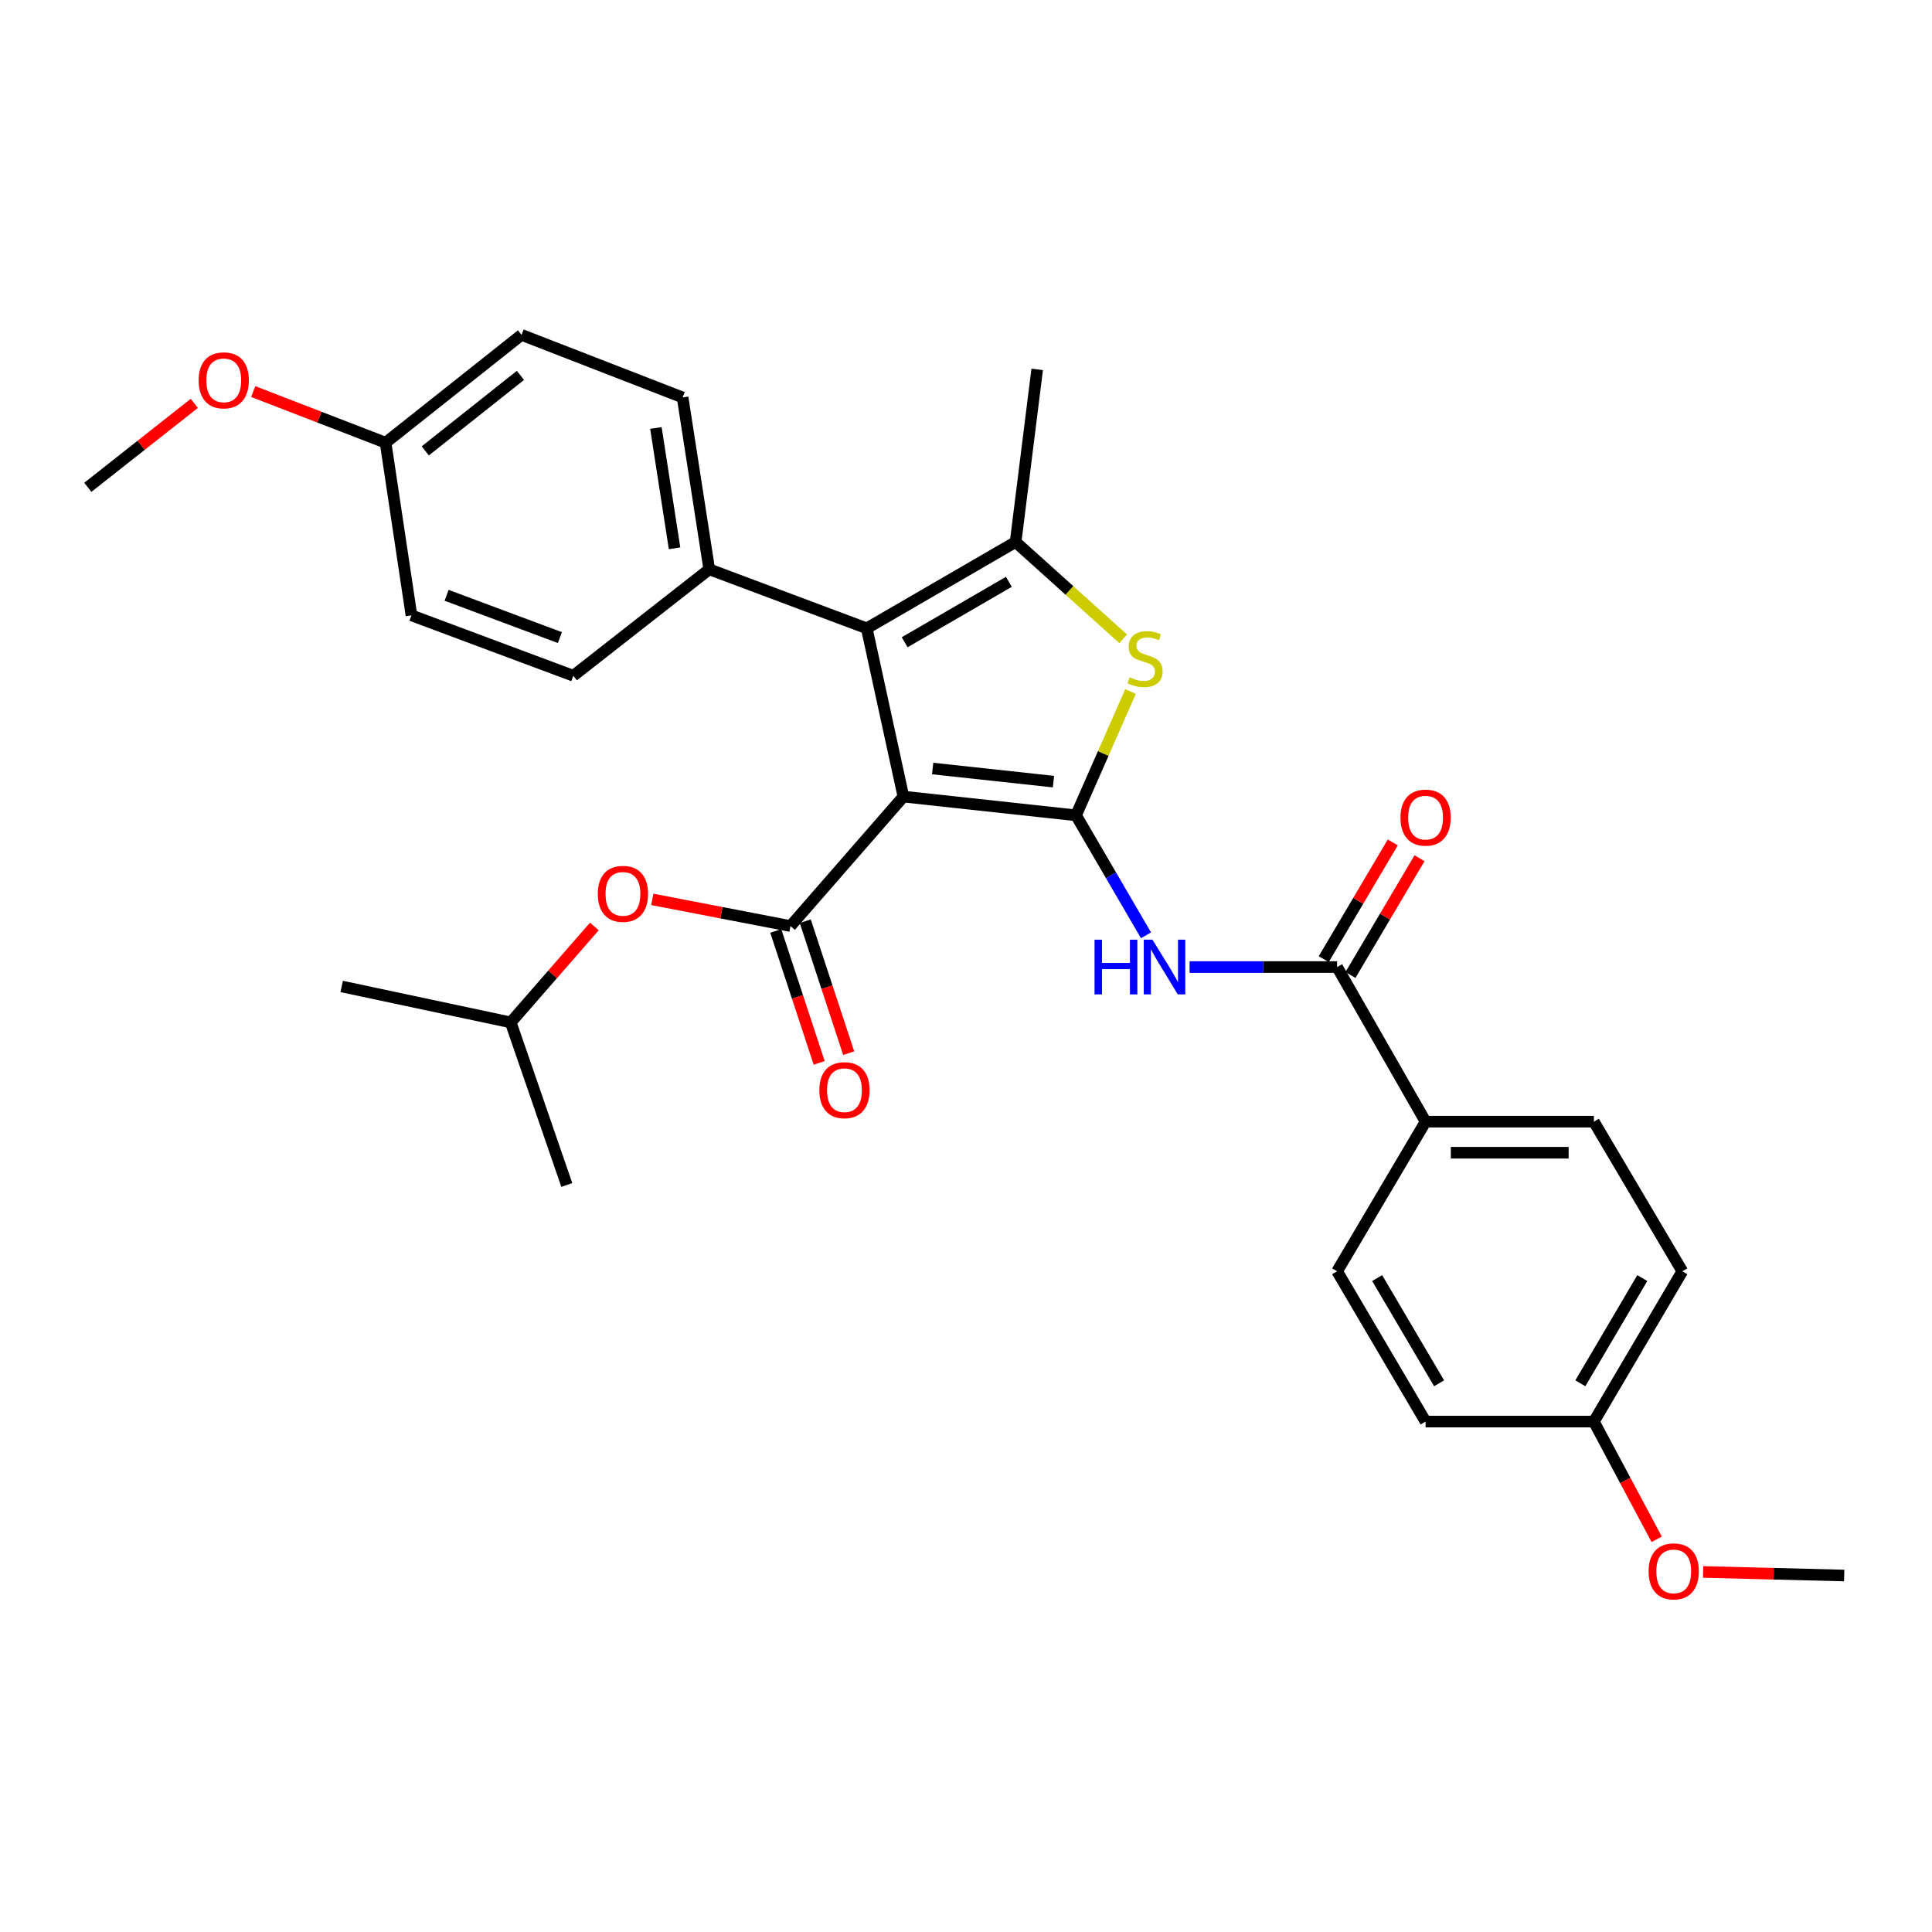 <?xml version='1.0' encoding='iso-8859-1'?>
<svg version='1.1' baseProfile='full'
              xmlns='http://www.w3.org/2000/svg'
                      xmlns:rdkit='http://www.rdkit.org/xml'
                      xmlns:xlink='http://www.w3.org/1999/xlink'
                  xml:space='preserve'
width='1000px' height='1000px' viewBox='0 0 1000 1000'>
<!-- END OF HEADER -->
<rect style='opacity:1.0;fill:#FFFFFF;stroke:none' width='1000' height='1000' x='0' y='0'> </rect>
<path class='bond-0' d='M 467.603,412.317 L 556.949,422.011' style='fill:none;fill-rule:evenodd;stroke:#000000;stroke-width:6px;stroke-linecap:butt;stroke-linejoin:miter;stroke-opacity:1' />
<path class='bond-0' d='M 482.74,397.783 L 545.282,404.569' style='fill:none;fill-rule:evenodd;stroke:#000000;stroke-width:6px;stroke-linecap:butt;stroke-linejoin:miter;stroke-opacity:1' />
<path class='bond-1' d='M 467.603,412.317 L 448.626,325.214' style='fill:none;fill-rule:evenodd;stroke:#000000;stroke-width:6px;stroke-linecap:butt;stroke-linejoin:miter;stroke-opacity:1' />
<path class='bond-2' d='M 467.603,412.317 L 409.162,479.326' style='fill:none;fill-rule:evenodd;stroke:#000000;stroke-width:6px;stroke-linecap:butt;stroke-linejoin:miter;stroke-opacity:1' />
<path class='bond-3' d='M 556.949,422.011 L 571.054,389.974' style='fill:none;fill-rule:evenodd;stroke:#000000;stroke-width:6px;stroke-linecap:butt;stroke-linejoin:miter;stroke-opacity:1' />
<path class='bond-3' d='M 571.054,389.974 L 585.159,357.938' style='fill:none;fill-rule:evenodd;stroke:#CCCC00;stroke-width:6px;stroke-linecap:butt;stroke-linejoin:miter;stroke-opacity:1' />
<path class='bond-5' d='M 556.949,422.011 L 575.06,453.062' style='fill:none;fill-rule:evenodd;stroke:#000000;stroke-width:6px;stroke-linecap:butt;stroke-linejoin:miter;stroke-opacity:1' />
<path class='bond-5' d='M 575.06,453.062 L 593.171,484.113' style='fill:none;fill-rule:evenodd;stroke:#0000FF;stroke-width:6px;stroke-linecap:butt;stroke-linejoin:miter;stroke-opacity:1' />
<path class='bond-4' d='M 448.626,325.214 L 525.678,280.532' style='fill:none;fill-rule:evenodd;stroke:#000000;stroke-width:6px;stroke-linecap:butt;stroke-linejoin:miter;stroke-opacity:1' />
<path class='bond-4' d='M 468.252,332.424 L 522.188,301.147' style='fill:none;fill-rule:evenodd;stroke:#000000;stroke-width:6px;stroke-linecap:butt;stroke-linejoin:miter;stroke-opacity:1' />
<path class='bond-8' d='M 448.626,325.214 L 367.107,294.676' style='fill:none;fill-rule:evenodd;stroke:#000000;stroke-width:6px;stroke-linecap:butt;stroke-linejoin:miter;stroke-opacity:1' />
<path class='bond-7' d='M 409.162,479.326 L 373.398,472.419' style='fill:none;fill-rule:evenodd;stroke:#000000;stroke-width:6px;stroke-linecap:butt;stroke-linejoin:miter;stroke-opacity:1' />
<path class='bond-7' d='M 373.398,472.419 L 337.634,465.511' style='fill:none;fill-rule:evenodd;stroke:#FF0000;stroke-width:6px;stroke-linecap:butt;stroke-linejoin:miter;stroke-opacity:1' />
<path class='bond-10' d='M 401.524,481.84 L 412.765,515.998' style='fill:none;fill-rule:evenodd;stroke:#000000;stroke-width:6px;stroke-linecap:butt;stroke-linejoin:miter;stroke-opacity:1' />
<path class='bond-10' d='M 412.765,515.998 L 424.006,550.155' style='fill:none;fill-rule:evenodd;stroke:#FF0000;stroke-width:6px;stroke-linecap:butt;stroke-linejoin:miter;stroke-opacity:1' />
<path class='bond-10' d='M 416.801,476.813 L 428.041,510.97' style='fill:none;fill-rule:evenodd;stroke:#000000;stroke-width:6px;stroke-linecap:butt;stroke-linejoin:miter;stroke-opacity:1' />
<path class='bond-10' d='M 428.041,510.97 L 439.282,545.128' style='fill:none;fill-rule:evenodd;stroke:#FF0000;stroke-width:6px;stroke-linecap:butt;stroke-linejoin:miter;stroke-opacity:1' />
<path class='bond-30' d='M 581.353,330.64 L 553.516,305.586' style='fill:none;fill-rule:evenodd;stroke:#CCCC00;stroke-width:6px;stroke-linecap:butt;stroke-linejoin:miter;stroke-opacity:1' />
<path class='bond-30' d='M 553.516,305.586 L 525.678,280.532' style='fill:none;fill-rule:evenodd;stroke:#000000;stroke-width:6px;stroke-linecap:butt;stroke-linejoin:miter;stroke-opacity:1' />
<path class='bond-16' d='M 525.678,280.532 L 536.846,191.187' style='fill:none;fill-rule:evenodd;stroke:#000000;stroke-width:6px;stroke-linecap:butt;stroke-linejoin:miter;stroke-opacity:1' />
<path class='bond-6' d='M 615.73,500.546 L 653.907,500.546' style='fill:none;fill-rule:evenodd;stroke:#0000FF;stroke-width:6px;stroke-linecap:butt;stroke-linejoin:miter;stroke-opacity:1' />
<path class='bond-6' d='M 653.907,500.546 L 692.084,500.546' style='fill:none;fill-rule:evenodd;stroke:#000000;stroke-width:6px;stroke-linecap:butt;stroke-linejoin:miter;stroke-opacity:1' />
<path class='bond-9' d='M 692.084,500.546 L 737.883,580.573' style='fill:none;fill-rule:evenodd;stroke:#000000;stroke-width:6px;stroke-linecap:butt;stroke-linejoin:miter;stroke-opacity:1' />
<path class='bond-11' d='M 699.005,504.64 L 716.874,474.431' style='fill:none;fill-rule:evenodd;stroke:#000000;stroke-width:6px;stroke-linecap:butt;stroke-linejoin:miter;stroke-opacity:1' />
<path class='bond-11' d='M 716.874,474.431 L 734.743,444.222' style='fill:none;fill-rule:evenodd;stroke:#FF0000;stroke-width:6px;stroke-linecap:butt;stroke-linejoin:miter;stroke-opacity:1' />
<path class='bond-11' d='M 685.163,496.452 L 703.032,466.243' style='fill:none;fill-rule:evenodd;stroke:#000000;stroke-width:6px;stroke-linecap:butt;stroke-linejoin:miter;stroke-opacity:1' />
<path class='bond-11' d='M 703.032,466.243 L 720.901,436.034' style='fill:none;fill-rule:evenodd;stroke:#FF0000;stroke-width:6px;stroke-linecap:butt;stroke-linejoin:miter;stroke-opacity:1' />
<path class='bond-25' d='M 307.634,479.543 L 285.993,504.371' style='fill:none;fill-rule:evenodd;stroke:#FF0000;stroke-width:6px;stroke-linecap:butt;stroke-linejoin:miter;stroke-opacity:1' />
<path class='bond-25' d='M 285.993,504.371 L 264.351,529.199' style='fill:none;fill-rule:evenodd;stroke:#000000;stroke-width:6px;stroke-linecap:butt;stroke-linejoin:miter;stroke-opacity:1' />
<path class='bond-12' d='M 367.107,294.676 L 353.321,205.714' style='fill:none;fill-rule:evenodd;stroke:#000000;stroke-width:6px;stroke-linecap:butt;stroke-linejoin:miter;stroke-opacity:1' />
<path class='bond-12' d='M 349.147,283.794 L 339.497,221.521' style='fill:none;fill-rule:evenodd;stroke:#000000;stroke-width:6px;stroke-linecap:butt;stroke-linejoin:miter;stroke-opacity:1' />
<path class='bond-13' d='M 367.107,294.676 L 296.748,349.775' style='fill:none;fill-rule:evenodd;stroke:#000000;stroke-width:6px;stroke-linecap:butt;stroke-linejoin:miter;stroke-opacity:1' />
<path class='bond-14' d='M 737.883,580.573 L 824.985,580.573' style='fill:none;fill-rule:evenodd;stroke:#000000;stroke-width:6px;stroke-linecap:butt;stroke-linejoin:miter;stroke-opacity:1' />
<path class='bond-14' d='M 750.948,596.655 L 811.92,596.655' style='fill:none;fill-rule:evenodd;stroke:#000000;stroke-width:6px;stroke-linecap:butt;stroke-linejoin:miter;stroke-opacity:1' />
<path class='bond-15' d='M 737.883,580.573 L 692.084,658.017' style='fill:none;fill-rule:evenodd;stroke:#000000;stroke-width:6px;stroke-linecap:butt;stroke-linejoin:miter;stroke-opacity:1' />
<path class='bond-20' d='M 353.321,205.714 L 269.944,173.327' style='fill:none;fill-rule:evenodd;stroke:#000000;stroke-width:6px;stroke-linecap:butt;stroke-linejoin:miter;stroke-opacity:1' />
<path class='bond-21' d='M 296.748,349.775 L 212.969,318.504' style='fill:none;fill-rule:evenodd;stroke:#000000;stroke-width:6px;stroke-linecap:butt;stroke-linejoin:miter;stroke-opacity:1' />
<path class='bond-21' d='M 289.805,330.018 L 231.159,308.128' style='fill:none;fill-rule:evenodd;stroke:#000000;stroke-width:6px;stroke-linecap:butt;stroke-linejoin:miter;stroke-opacity:1' />
<path class='bond-19' d='M 824.985,580.573 L 870.775,658.017' style='fill:none;fill-rule:evenodd;stroke:#000000;stroke-width:6px;stroke-linecap:butt;stroke-linejoin:miter;stroke-opacity:1' />
<path class='bond-22' d='M 692.084,658.017 L 737.883,735.81' style='fill:none;fill-rule:evenodd;stroke:#000000;stroke-width:6px;stroke-linecap:butt;stroke-linejoin:miter;stroke-opacity:1' />
<path class='bond-22' d='M 712.813,661.527 L 744.872,715.982' style='fill:none;fill-rule:evenodd;stroke:#000000;stroke-width:6px;stroke-linecap:butt;stroke-linejoin:miter;stroke-opacity:1' />
<path class='bond-17' d='M 199.576,229.15 L 212.969,318.504' style='fill:none;fill-rule:evenodd;stroke:#000000;stroke-width:6px;stroke-linecap:butt;stroke-linejoin:miter;stroke-opacity:1' />
<path class='bond-24' d='M 199.576,229.15 L 165.317,215.911' style='fill:none;fill-rule:evenodd;stroke:#000000;stroke-width:6px;stroke-linecap:butt;stroke-linejoin:miter;stroke-opacity:1' />
<path class='bond-24' d='M 165.317,215.911 L 131.059,202.671' style='fill:none;fill-rule:evenodd;stroke:#FF0000;stroke-width:6px;stroke-linecap:butt;stroke-linejoin:miter;stroke-opacity:1' />
<path class='bond-31' d='M 199.576,229.15 L 269.944,173.327' style='fill:none;fill-rule:evenodd;stroke:#000000;stroke-width:6px;stroke-linecap:butt;stroke-linejoin:miter;stroke-opacity:1' />
<path class='bond-31' d='M 220.126,233.375 L 269.384,194.299' style='fill:none;fill-rule:evenodd;stroke:#000000;stroke-width:6px;stroke-linecap:butt;stroke-linejoin:miter;stroke-opacity:1' />
<path class='bond-18' d='M 824.985,735.81 L 737.883,735.81' style='fill:none;fill-rule:evenodd;stroke:#000000;stroke-width:6px;stroke-linecap:butt;stroke-linejoin:miter;stroke-opacity:1' />
<path class='bond-23' d='M 824.985,735.81 L 841.244,766.276' style='fill:none;fill-rule:evenodd;stroke:#000000;stroke-width:6px;stroke-linecap:butt;stroke-linejoin:miter;stroke-opacity:1' />
<path class='bond-23' d='M 841.244,766.276 L 857.503,796.741' style='fill:none;fill-rule:evenodd;stroke:#FF0000;stroke-width:6px;stroke-linecap:butt;stroke-linejoin:miter;stroke-opacity:1' />
<path class='bond-32' d='M 824.985,735.81 L 870.775,658.017' style='fill:none;fill-rule:evenodd;stroke:#000000;stroke-width:6px;stroke-linecap:butt;stroke-linejoin:miter;stroke-opacity:1' />
<path class='bond-32' d='M 817.994,715.984 L 850.047,661.528' style='fill:none;fill-rule:evenodd;stroke:#000000;stroke-width:6px;stroke-linecap:butt;stroke-linejoin:miter;stroke-opacity:1' />
<path class='bond-26' d='M 881.523,813.64 L 918.034,814.564' style='fill:none;fill-rule:evenodd;stroke:#FF0000;stroke-width:6px;stroke-linecap:butt;stroke-linejoin:miter;stroke-opacity:1' />
<path class='bond-26' d='M 918.034,814.564 L 954.545,815.489' style='fill:none;fill-rule:evenodd;stroke:#000000;stroke-width:6px;stroke-linecap:butt;stroke-linejoin:miter;stroke-opacity:1' />
<path class='bond-27' d='M 100.574,208.792 L 73.014,230.514' style='fill:none;fill-rule:evenodd;stroke:#FF0000;stroke-width:6px;stroke-linecap:butt;stroke-linejoin:miter;stroke-opacity:1' />
<path class='bond-27' d='M 73.014,230.514 L 45.455,252.237' style='fill:none;fill-rule:evenodd;stroke:#000000;stroke-width:6px;stroke-linecap:butt;stroke-linejoin:miter;stroke-opacity:1' />
<path class='bond-28' d='M 264.351,529.199 L 176.864,510.588' style='fill:none;fill-rule:evenodd;stroke:#000000;stroke-width:6px;stroke-linecap:butt;stroke-linejoin:miter;stroke-opacity:1' />
<path class='bond-29' d='M 264.351,529.199 L 293.379,613.345' style='fill:none;fill-rule:evenodd;stroke:#000000;stroke-width:6px;stroke-linecap:butt;stroke-linejoin:miter;stroke-opacity:1' />
<path  class='atom-4' d='M 584.687 350.561
Q 585.007 350.681, 586.327 351.241
Q 587.647 351.801, 589.087 352.161
Q 590.567 352.481, 592.007 352.481
Q 594.687 352.481, 596.247 351.201
Q 597.807 349.881, 597.807 347.601
Q 597.807 346.041, 597.007 345.081
Q 596.247 344.121, 595.047 343.601
Q 593.847 343.081, 591.847 342.481
Q 589.327 341.721, 587.807 341.001
Q 586.327 340.281, 585.247 338.761
Q 584.207 337.241, 584.207 334.681
Q 584.207 331.121, 586.607 328.921
Q 589.047 326.721, 593.847 326.721
Q 597.127 326.721, 600.847 328.281
L 599.927 331.361
Q 596.527 329.961, 593.967 329.961
Q 591.207 329.961, 589.687 331.121
Q 588.167 332.241, 588.207 334.201
Q 588.207 335.721, 588.967 336.641
Q 589.767 337.561, 590.887 338.081
Q 592.047 338.601, 593.967 339.201
Q 596.527 340.001, 598.047 340.801
Q 599.567 341.601, 600.647 343.241
Q 601.767 344.841, 601.767 347.601
Q 601.767 351.521, 599.127 353.641
Q 596.527 355.721, 592.167 355.721
Q 589.647 355.721, 587.727 355.161
Q 585.847 354.641, 583.607 353.721
L 584.687 350.561
' fill='#CCCC00'/>
<path  class='atom-6' d='M 566.536 486.386
L 570.376 486.386
L 570.376 498.426
L 584.856 498.426
L 584.856 486.386
L 588.696 486.386
L 588.696 514.706
L 584.856 514.706
L 584.856 501.626
L 570.376 501.626
L 570.376 514.706
L 566.536 514.706
L 566.536 486.386
' fill='#0000FF'/>
<path  class='atom-6' d='M 596.496 486.386
L 605.776 501.386
Q 606.696 502.866, 608.176 505.546
Q 609.656 508.226, 609.736 508.386
L 609.736 486.386
L 613.496 486.386
L 613.496 514.706
L 609.616 514.706
L 599.656 498.306
Q 598.496 496.386, 597.256 494.186
Q 596.056 491.986, 595.696 491.306
L 595.696 514.706
L 592.016 514.706
L 592.016 486.386
L 596.496 486.386
' fill='#0000FF'/>
<path  class='atom-8' d='M 309.426 462.654
Q 309.426 455.854, 312.786 452.054
Q 316.146 448.254, 322.426 448.254
Q 328.706 448.254, 332.066 452.054
Q 335.426 455.854, 335.426 462.654
Q 335.426 469.534, 332.026 473.454
Q 328.626 477.334, 322.426 477.334
Q 316.186 477.334, 312.786 473.454
Q 309.426 469.574, 309.426 462.654
M 322.426 474.134
Q 326.746 474.134, 329.066 471.254
Q 331.426 468.334, 331.426 462.654
Q 331.426 457.094, 329.066 454.294
Q 326.746 451.454, 322.426 451.454
Q 318.106 451.454, 315.746 454.254
Q 313.426 457.054, 313.426 462.654
Q 313.426 468.374, 315.746 471.254
Q 318.106 474.134, 322.426 474.134
' fill='#FF0000'/>
<path  class='atom-11' d='M 424.092 564.276
Q 424.092 557.476, 427.452 553.676
Q 430.812 549.876, 437.092 549.876
Q 443.372 549.876, 446.732 553.676
Q 450.092 557.476, 450.092 564.276
Q 450.092 571.156, 446.692 575.076
Q 443.292 578.956, 437.092 578.956
Q 430.852 578.956, 427.452 575.076
Q 424.092 571.196, 424.092 564.276
M 437.092 575.756
Q 441.412 575.756, 443.732 572.876
Q 446.092 569.956, 446.092 564.276
Q 446.092 558.716, 443.732 555.916
Q 441.412 553.076, 437.092 553.076
Q 432.772 553.076, 430.412 555.876
Q 428.092 558.676, 428.092 564.276
Q 428.092 569.996, 430.412 572.876
Q 432.772 575.756, 437.092 575.756
' fill='#FF0000'/>
<path  class='atom-12' d='M 724.883 423.199
Q 724.883 416.399, 728.243 412.599
Q 731.603 408.799, 737.883 408.799
Q 744.163 408.799, 747.523 412.599
Q 750.883 416.399, 750.883 423.199
Q 750.883 430.079, 747.483 433.999
Q 744.083 437.879, 737.883 437.879
Q 731.643 437.879, 728.243 433.999
Q 724.883 430.119, 724.883 423.199
M 737.883 434.679
Q 742.203 434.679, 744.523 431.799
Q 746.883 428.879, 746.883 423.199
Q 746.883 417.639, 744.523 414.839
Q 742.203 411.999, 737.883 411.999
Q 733.563 411.999, 731.203 414.799
Q 728.883 417.599, 728.883 423.199
Q 728.883 428.919, 731.203 431.799
Q 733.563 434.679, 737.883 434.679
' fill='#FF0000'/>
<path  class='atom-24' d='M 853.317 813.335
Q 853.317 806.535, 856.677 802.735
Q 860.037 798.935, 866.317 798.935
Q 872.597 798.935, 875.957 802.735
Q 879.317 806.535, 879.317 813.335
Q 879.317 820.215, 875.917 824.135
Q 872.517 828.015, 866.317 828.015
Q 860.077 828.015, 856.677 824.135
Q 853.317 820.255, 853.317 813.335
M 866.317 824.815
Q 870.637 824.815, 872.957 821.935
Q 875.317 819.015, 875.317 813.335
Q 875.317 807.775, 872.957 804.975
Q 870.637 802.135, 866.317 802.135
Q 861.997 802.135, 859.637 804.935
Q 857.317 807.735, 857.317 813.335
Q 857.317 819.055, 859.637 821.935
Q 861.997 824.815, 866.317 824.815
' fill='#FF0000'/>
<path  class='atom-25' d='M 102.814 196.86
Q 102.814 190.06, 106.174 186.26
Q 109.534 182.46, 115.814 182.46
Q 122.094 182.46, 125.454 186.26
Q 128.814 190.06, 128.814 196.86
Q 128.814 203.74, 125.414 207.66
Q 122.014 211.54, 115.814 211.54
Q 109.574 211.54, 106.174 207.66
Q 102.814 203.78, 102.814 196.86
M 115.814 208.34
Q 120.134 208.34, 122.454 205.46
Q 124.814 202.54, 124.814 196.86
Q 124.814 191.3, 122.454 188.5
Q 120.134 185.66, 115.814 185.66
Q 111.494 185.66, 109.134 188.46
Q 106.814 191.26, 106.814 196.86
Q 106.814 202.58, 109.134 205.46
Q 111.494 208.34, 115.814 208.34
' fill='#FF0000'/>
</svg>
